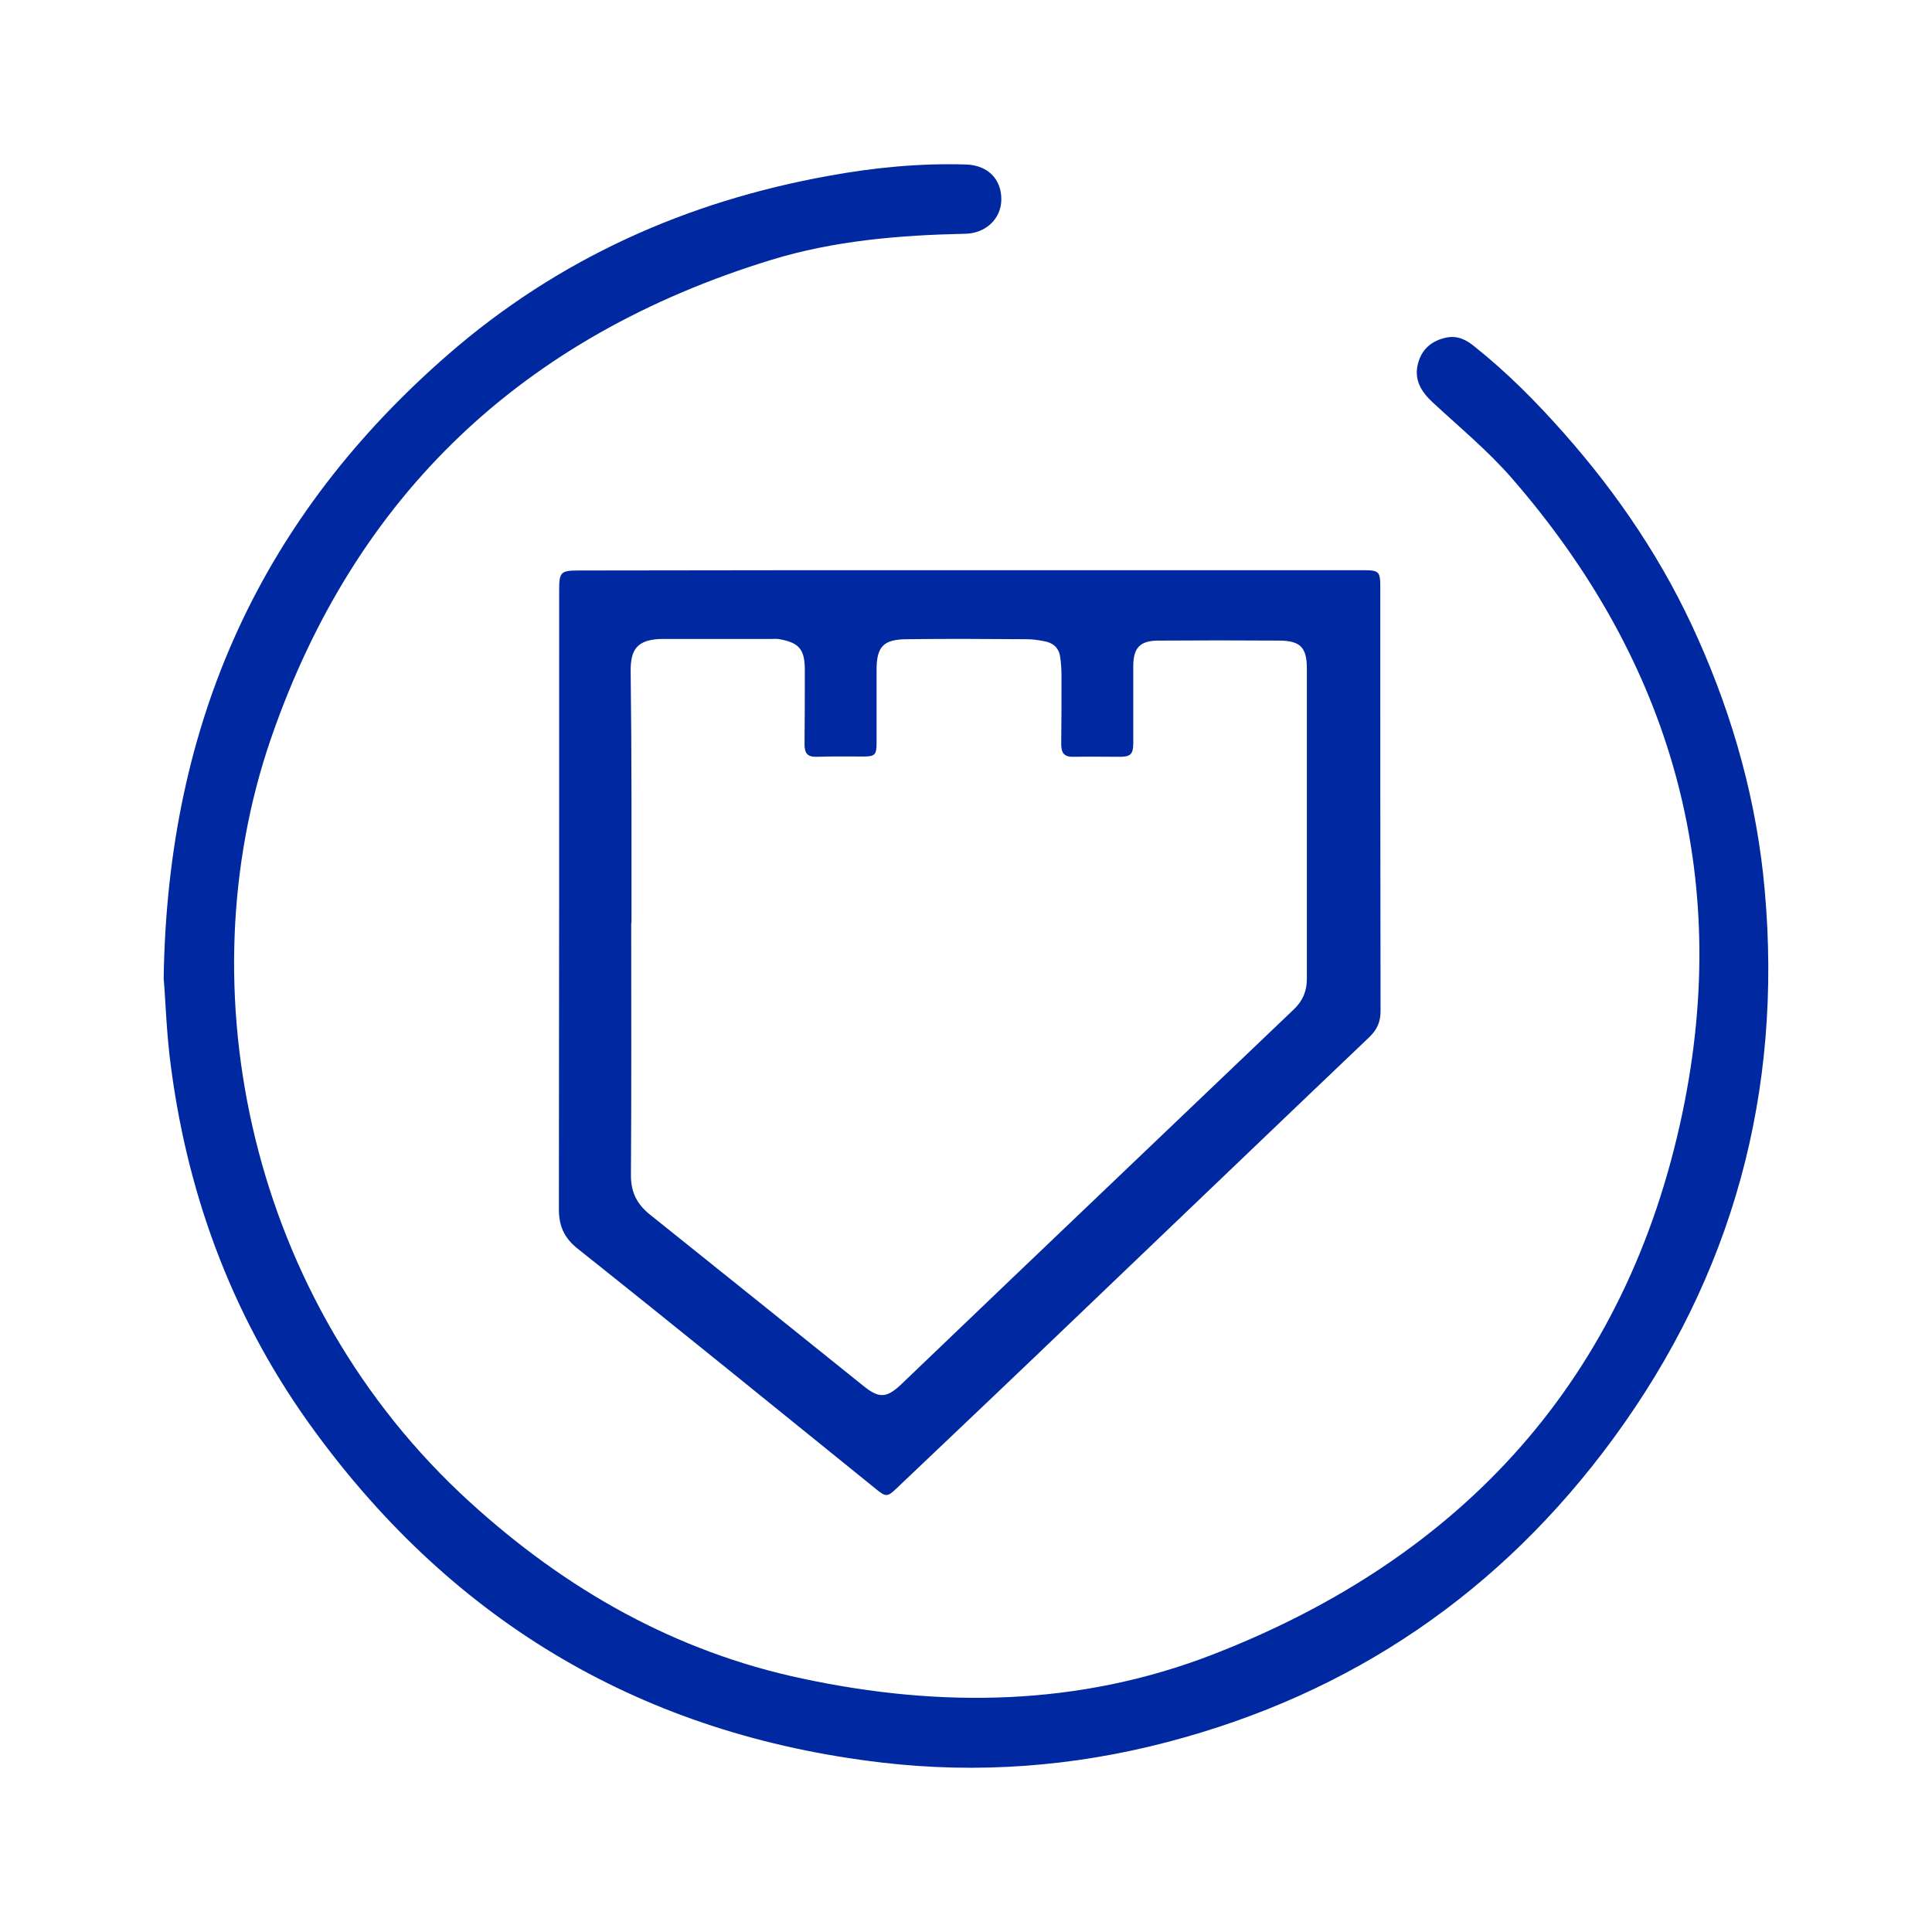 <?xml version="1.0" encoding="utf-8"?>
<!-- Generator: Adobe Illustrator 26.4.0, SVG Export Plug-In . SVG Version: 6.00 Build 0)  -->
<svg version="1.1" id="Layer_1" xmlns="http://www.w3.org/2000/svg" xmlns:xlink="http://www.w3.org/1999/xlink" x="0px" y="0px"
	 viewBox="0 0 700 700" style="enable-background:new 0 0 700 700;" xml:space="preserve">
<style type="text/css">
	.st0{fill:#0028A0;}
</style>
<g>
	<path class="st0" d="M59.3,354.5c1.4-93.6,35.8-167.5,103.1-226.1c39.8-34.6,86.2-55.4,137.9-64.7c16.4-3,32.9-4.6,49.6-4.1
		c7.9,0.2,12.9,5.2,12.9,12.6c0,7-5.6,12.4-13.2,12.5c-23.8,0.5-47.5,2.5-70.3,9.5c-89.4,27.5-150.6,84.7-181.2,173.6
		c-31.1,90.5-7.8,203.6,72.1,276.4c34.8,31.7,74.3,54.2,120.6,64c50.2,10.7,100.2,10,148.5-8.7c91.1-35.3,150.2-100.4,170.3-196.4
		c18-86-4-163.3-61.8-229.8c-8.7-10-19-18.5-28.7-27.5c-4.2-3.9-6.9-8.3-5.3-14.2c1.4-5.2,5-8.2,10.3-9.3c4-0.8,7.2,0.8,10.2,3.3
		c11.8,9.4,22.3,20,32.3,31.3c19.9,22.5,36.4,47,48.6,74.5c13,29.1,21.4,59.5,24.2,91.2c6.5,72.9-11.5,139.4-54.8,198.5
		c-40.8,55.7-94.8,92.6-161.7,110.1c-34,8.9-68.6,11.5-103.5,7.4c-85.8-10.1-154.2-50.2-205.2-119.8C85.3,479.5,68.4,435.2,62,387
		C60.3,374.8,60,362.4,59.3,354.5z"/>
	<path class="st0" d="M351.6,206.6c47.5,0,95,0,142.5,0c5.5,0,6,0.5,6,6c0,51.2,0,102.4,0.1,153.7c0,3.9-1.2,6.7-4.1,9.5
		c-35.5,33.8-70.8,67.7-106.3,101.6c-21.6,20.7-43.3,41.3-65,61.9c-3.2,3.1-3.9,3.1-7.3,0.3c-36-29.1-71.9-58.3-108.1-87.1
		c-5.2-4.1-7-8.6-6.9-14.9c0.1-74.6,0.1-149.2,0.1-223.9c0-6.4,0.6-7,7-7C256.8,206.6,304.2,206.6,351.6,206.6z M228.8,334.4
		c0,0-0.1,0-0.1,0c0,30.5,0.1,61-0.1,91.5c0,6,2.1,10.3,6.8,14.1c25.9,20.7,51.7,41.5,77.5,62.2c5.6,4.5,8.3,4.4,13.6-0.6
		c13.2-12.6,26.4-25.3,39.6-37.9c11.7-11.2,23.4-22.3,35.1-33.5c22.6-21.5,45.1-43.1,67.7-64.6c3.1-3,4.6-6.5,4.6-10.9
		c0-37.5,0-75,0-112.5c0-7.5-2.3-10-9.7-10.1c-14.7-0.1-29.3-0.1-44,0c-6.8,0-9.2,2.6-9.2,9.4c0,9.3,0,18.6,0,27.9
		c0,3.8-1,4.8-4.8,4.8c-5.6,0-11.2-0.1-16.8,0c-3.4,0.1-4.5-1.3-4.5-4.6c0.1-8,0.1-16.1,0.1-24.1c0-2.5-0.1-5.1-0.5-7.6
		c-0.5-3.3-2.7-5.1-5.9-5.6c-2-0.4-4.1-0.7-6.2-0.7c-14.6-0.1-29.1-0.2-43.7,0c-8.3,0.1-10.7,2.8-10.7,11.1c0,8.8,0,17.7,0,26.5
		c0,4.3-0.6,4.9-4.8,4.9c-5.6,0-11.2-0.1-16.8,0.1c-3.4,0.1-4.5-1.2-4.5-4.5c0.1-9,0.1-17.9,0.1-26.9c0-7.5-2-9.9-9.1-11.2
		c-1-0.2-2.1-0.1-3.1-0.1c-13,0-26.1,0-39.1,0c-9.8,0-11.8,4.2-11.8,11.5C228.9,273.7,228.8,304.1,228.8,334.4z"/>
</g>
</svg>
